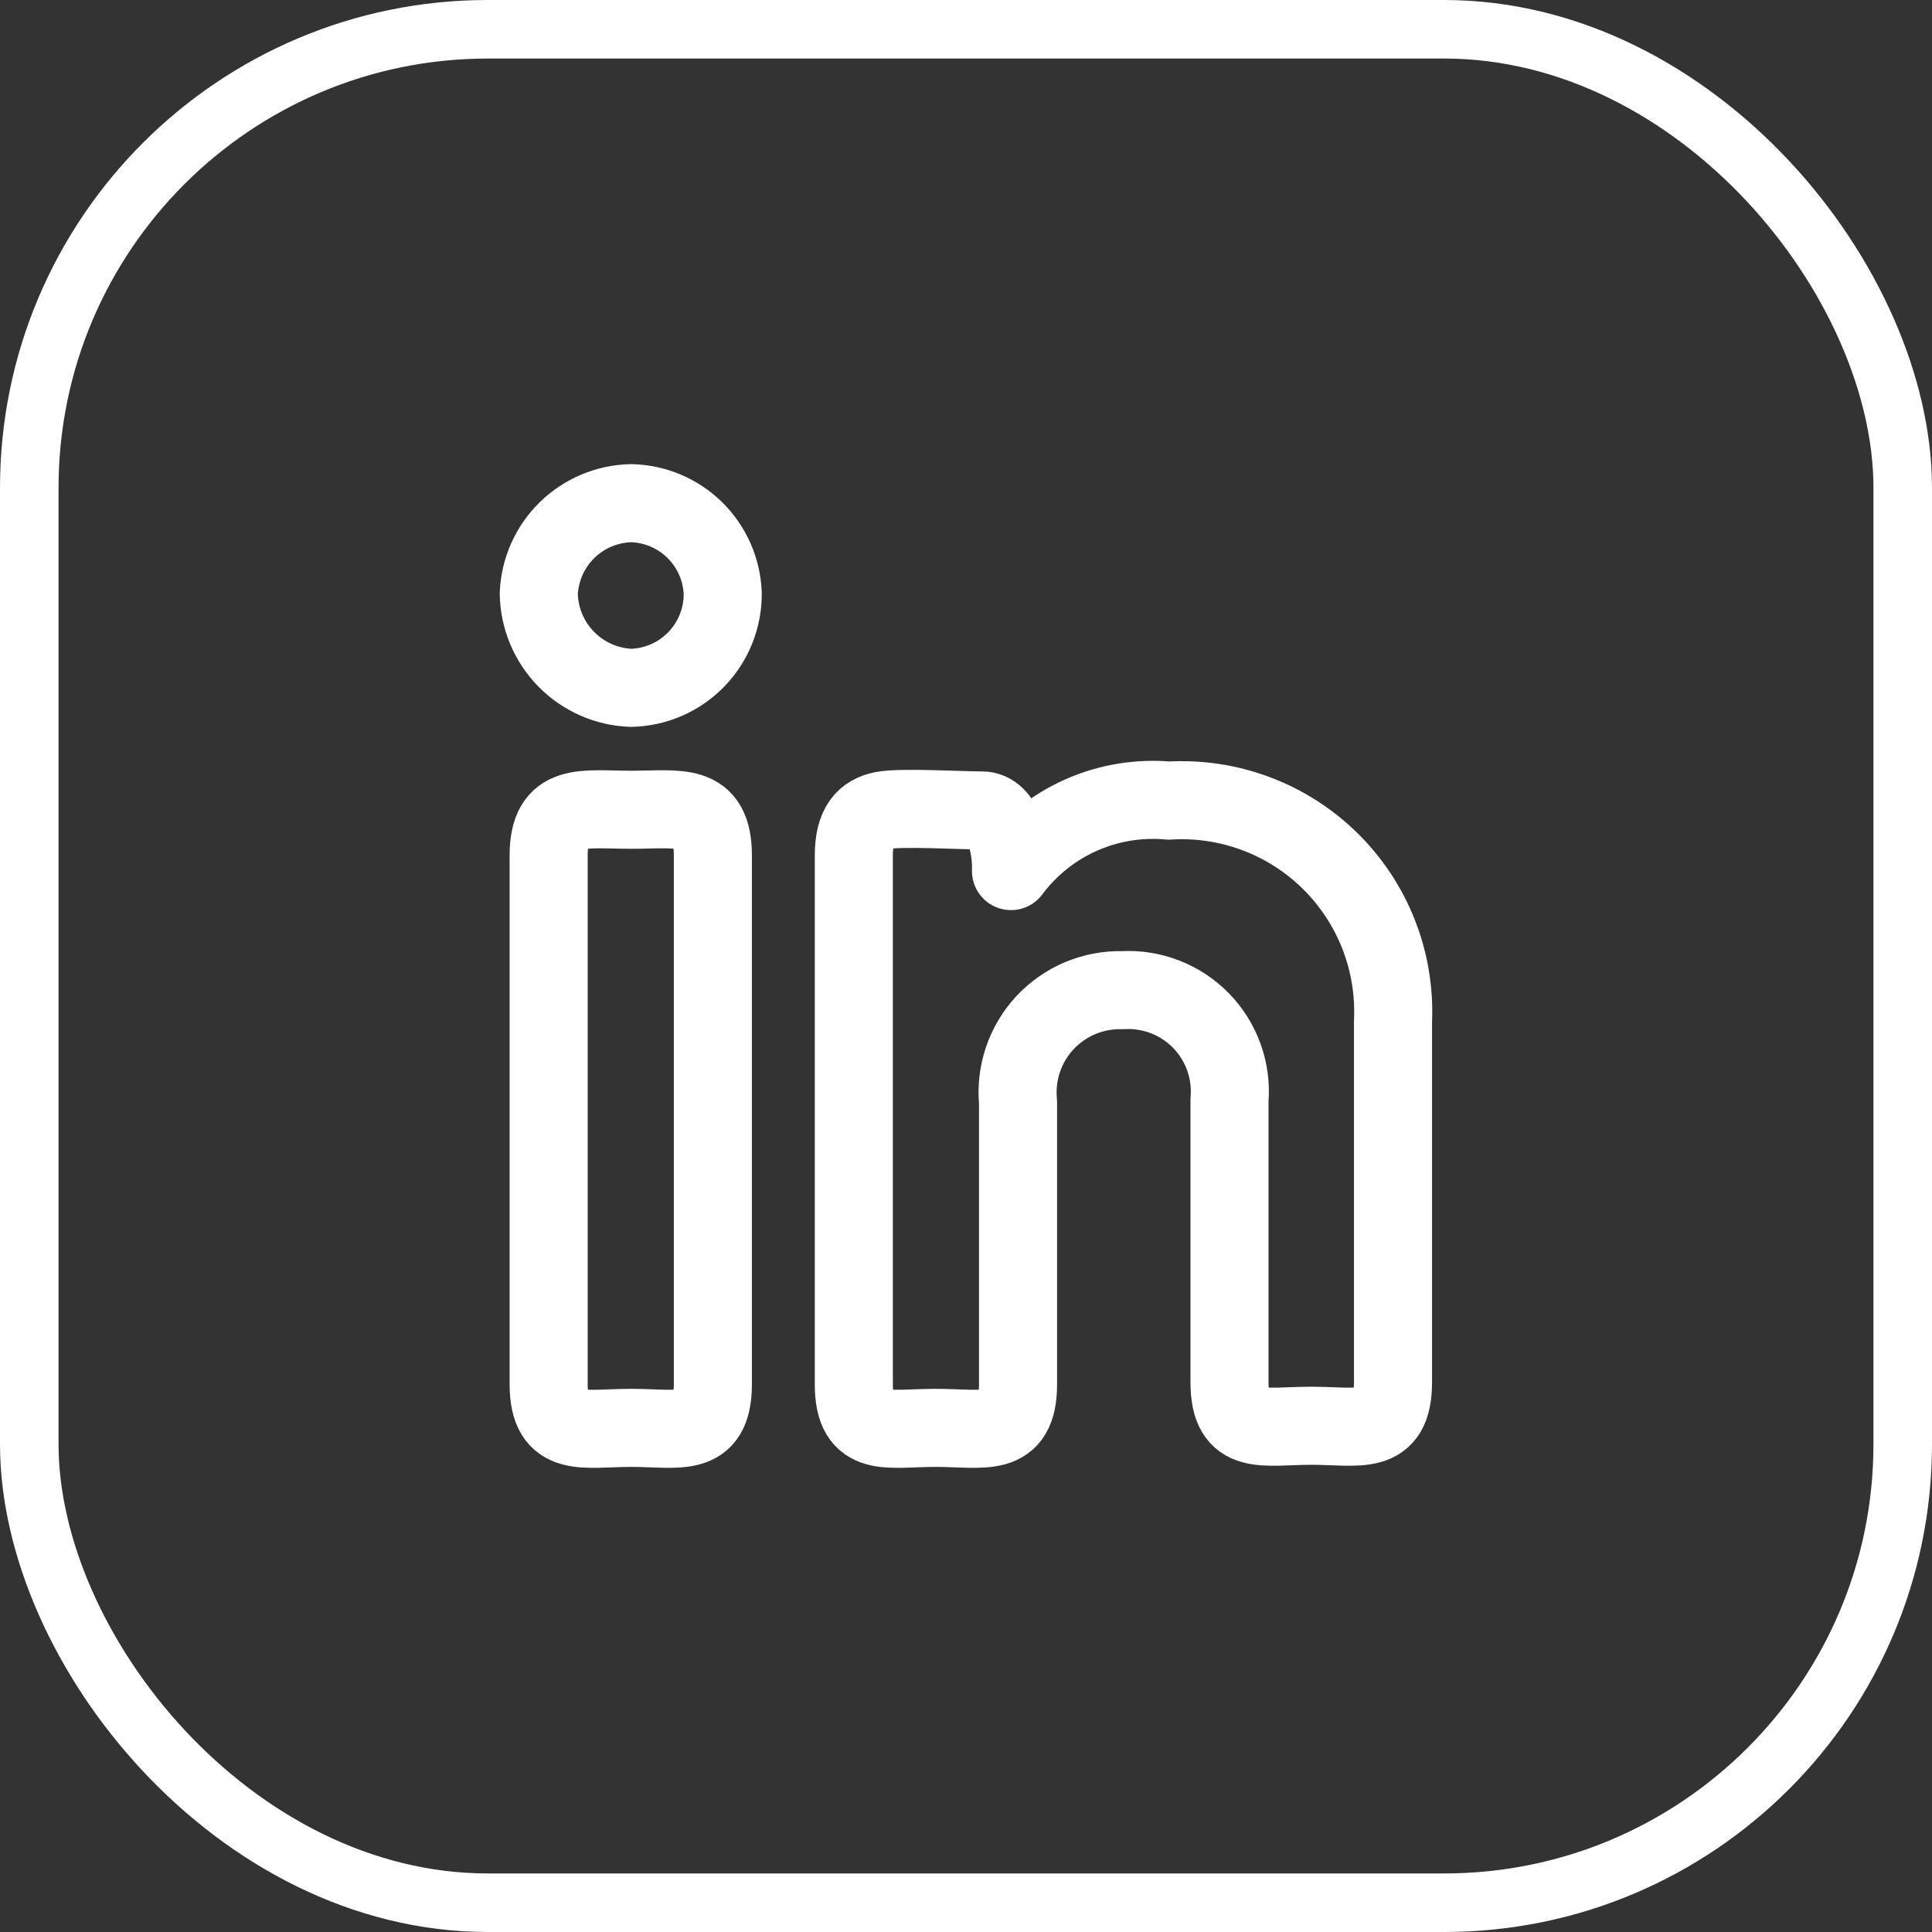 <svg width="99" height="99" viewBox="0 0 99 99" fill="none" xmlns="http://www.w3.org/2000/svg">
<rect x="0" y="0" width="99" height="99" fill="#333333" stroke="none"/>
<rect x="1.5" y="1.5" width="96" height="96" rx="23.5" stroke="white" stroke-width="3"/>
<path d="M28.114 43.841C28.114 41.06 29.883 41.494 32.339 41.494C34.795 41.494 36.529 41.06 36.529 43.841V70.928C36.529 73.745 34.759 73.167 32.339 73.167C29.92 73.167 28.114 73.745 28.114 70.928V43.841Z" stroke="white" stroke-width="4" stroke-linecap="round" stroke-linejoin="round"/>
<path d="M35.678 33.788C36.557 32.883 37.044 31.668 37.034 30.407C36.988 29.183 36.477 28.023 35.604 27.163C34.731 26.304 33.563 25.811 32.339 25.784C31.111 25.81 29.939 26.302 29.06 27.161C28.182 28.019 27.663 29.179 27.608 30.407C27.626 31.666 28.126 32.87 29.007 33.771C29.887 34.672 31.08 35.2 32.339 35.246C33.6 35.218 34.8 34.694 35.678 33.788Z" stroke="white" stroke-width="4" stroke-linecap="round" stroke-linejoin="round"/>
<path d="M43.752 43.841C43.752 42.288 44.33 41.71 45.233 41.53C46.136 41.349 49.242 41.53 50.325 41.53C51.409 41.53 51.842 43.299 51.806 44.636C52.733 43.392 53.964 42.407 55.38 41.774C56.796 41.142 58.351 40.884 59.896 41.024C61.413 40.931 62.933 41.159 64.356 41.692C65.779 42.224 67.074 43.051 68.158 44.117C69.241 45.183 70.087 46.465 70.643 47.88C71.198 49.294 71.449 50.81 71.381 52.328V70.82C71.381 73.637 69.647 73.059 67.191 73.059C64.736 73.059 63.002 73.637 63.002 70.82V56.373C63.066 55.63 62.968 54.881 62.717 54.179C62.466 53.476 62.066 52.836 61.545 52.301C61.025 51.767 60.395 51.351 59.699 51.081C59.003 50.812 58.257 50.695 57.513 50.739C56.771 50.72 56.034 50.859 55.35 51.147C54.667 51.434 54.052 51.863 53.546 52.406C53.041 52.949 52.657 53.593 52.419 54.296C52.181 54.998 52.096 55.743 52.167 56.481V70.928C52.167 73.745 50.398 73.167 47.942 73.167C45.486 73.167 43.752 73.745 43.752 70.928V43.841Z" stroke="white" stroke-width="4" stroke-linecap="round" stroke-linejoin="round"/>
</svg>
